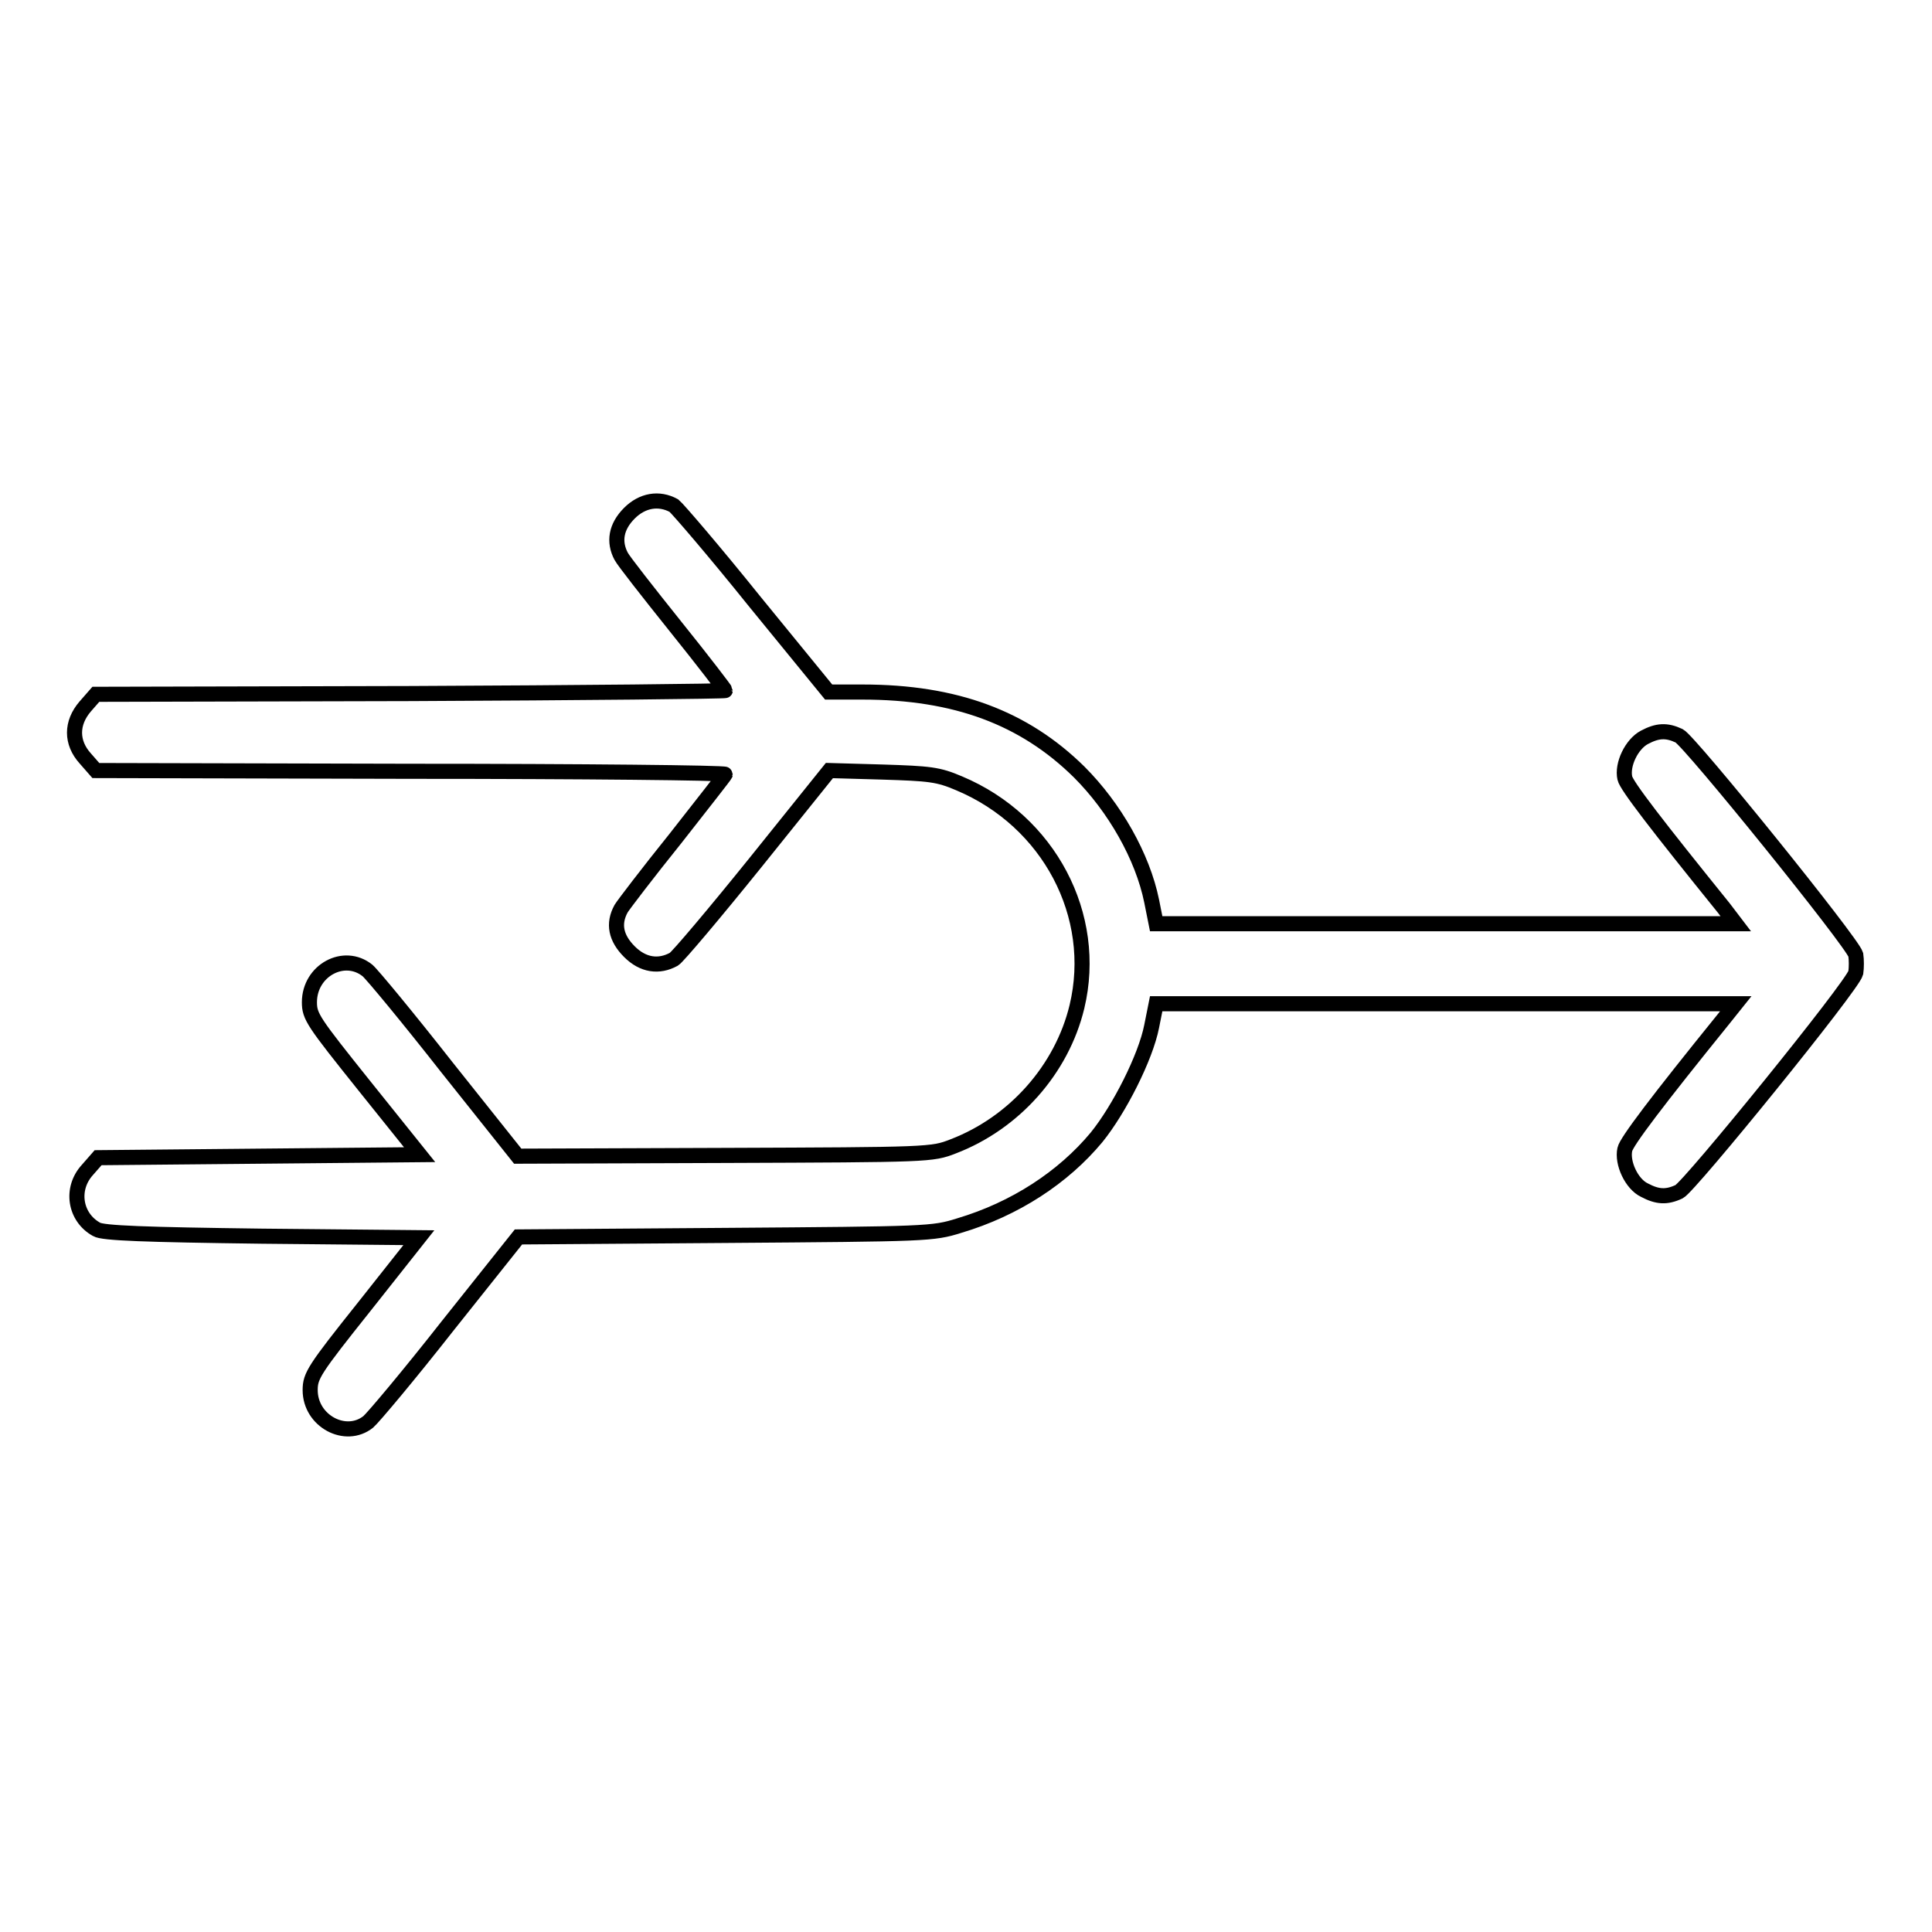 <?xml version="1.0" encoding="utf-8"?>
<!-- Svg Vector Icons : http://www.onlinewebfonts.com/icon -->
<!DOCTYPE svg PUBLIC "-//W3C//DTD SVG 1.1//EN" "http://www.w3.org/Graphics/SVG/1.1/DTD/svg11.dtd">
<svg version="1.1" xmlns="http://www.w3.org/2000/svg" xmlns:xlink="http://www.w3.org/1999/xlink" x="0px" y="0px" viewBox="0 0 256 256" enable-background="new 0 0 256 256" xml:space="preserve">
<g><g><g><path stroke-width="2" fill-opacity="0" stroke="#000000"  d="M83.4,68c-1.8,1.8-2.1,3.8-1.1,5.7c0.3,0.6,3.6,4.8,7.2,9.3c3.7,4.6,6.6,8.4,6.6,8.5c0,0.1-18.8,0.3-41.7,0.4l-41.7,0.1l-1.4,1.6c-1.9,2.2-1.9,4.8,0,6.9l1.4,1.6l41.7,0.1c22.9,0,41.7,0.2,41.7,0.4c0,0.1-3,3.9-6.6,8.5c-3.7,4.6-6.9,8.8-7.2,9.3c-1.1,2-0.7,3.9,1.1,5.7c1.8,1.8,3.9,2.1,5.9,1c0.5-0.3,5.4-6.1,10.8-12.8l9.8-12.2l7,0.2c6.3,0.2,7.4,0.3,10.2,1.5c11.9,5,18.5,17.5,15.6,29.6c-2,8.3-8.3,15.4-16.4,18.5c-2.8,1.1-3.2,1.1-30.3,1.2l-27.4,0.1l-9.4-11.8c-5.1-6.5-9.9-12.3-10.5-12.8c-3.1-2.5-7.7,0-7.7,4.2c0,1.9,0.5,2.6,7.3,11.1l7.3,9.1l-21.3,0.2l-21.3,0.2l-1.4,1.6c-2.3,2.5-1.7,6.3,1.2,7.9c0.8,0.5,6.4,0.7,21.9,0.9l20.8,0.2l-7.2,9.1c-6.7,8.4-7.2,9.2-7.2,11.1c0,4.1,4.7,6.6,7.7,4.2c0.6-0.5,5.4-6.2,10.5-12.7l9.4-11.8l27.4-0.2c26.8-0.2,27.5-0.2,31-1.3c7.4-2.2,13.8-6.4,18.2-11.7c3-3.7,6.5-10.6,7.3-14.7l0.6-3h38.4H230l-1.6,2c-8.9,11-12.9,16.3-13.1,17.3c-0.4,1.8,0.9,4.6,2.6,5.4c1.7,0.9,2.9,1,4.6,0.2c1.4-0.7,23-27.3,23.4-29c0.1-0.7,0.1-1.7,0-2.4c-0.5-1.7-22-28.3-23.4-29c-1.7-0.8-2.9-0.7-4.6,0.2c-1.7,0.9-3,3.6-2.6,5.4c0.2,1,4.3,6.3,13.1,17.2l1.6,2.1h-38.4h-38.4l-0.6-3c-1.2-5.9-4.9-12.4-9.6-17.1c-7.3-7.2-16.4-10.6-28.7-10.6h-4.5L100,79.7C94.7,73.1,89.8,67.4,89.3,67C87.3,65.9,85.1,66.3,83.4,68z"/></g></g></g>
</svg>